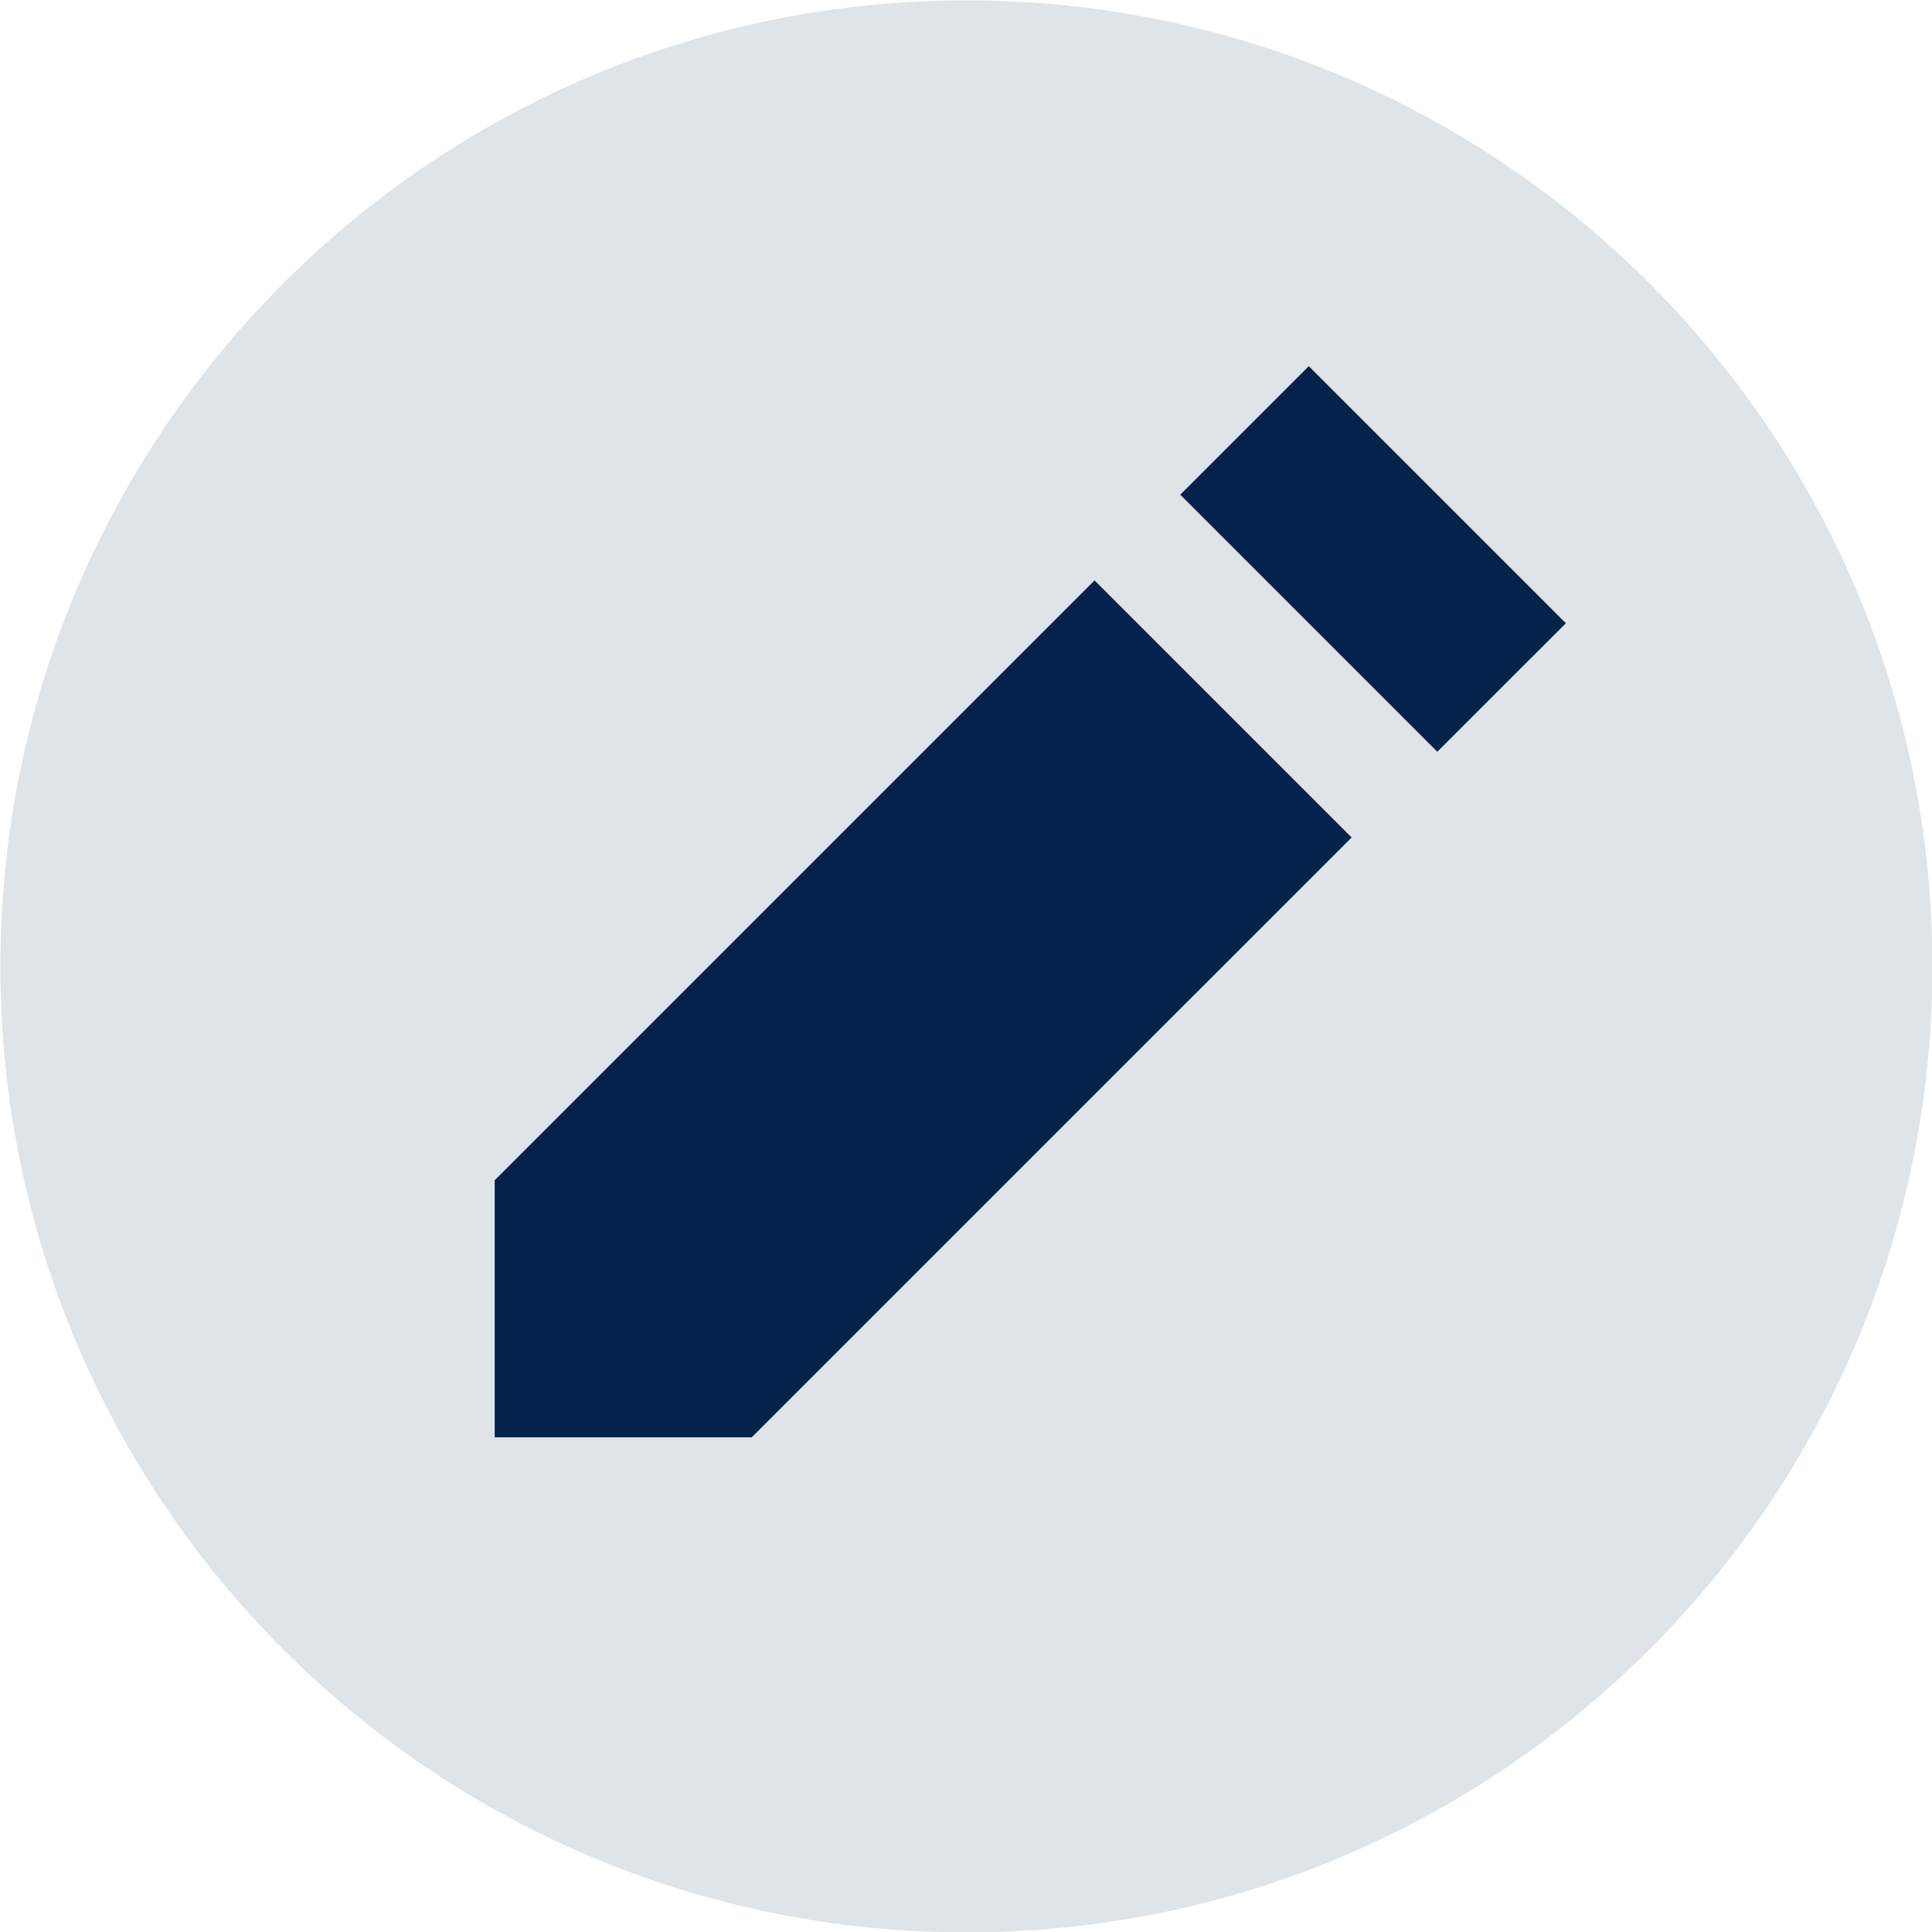 <svg width="100" height="100" viewBox="0 0 100 100" fill="none" xmlns="http://www.w3.org/2000/svg">
<g clip-path="url(#clip0)">
<path d="M50.02 100.02C77.634 100.02 100.02 77.634 100.02 50.02C100.02 22.406 77.634 0.02 50.02 0.02C22.406 0.02 0.02 22.406 0.02 50.02C0.02 77.634 22.406 100.02 50.02 100.02Z" fill="#DEE4E7"/>
<path fill-rule="evenodd" clip-rule="evenodd" d="M67.742 18.952L81.049 32.258L74.395 38.911L61.089 25.605L67.742 18.952ZM56.654 30.041L69.96 43.347L38.911 74.395L25.605 74.395L25.605 61.089L56.654 30.041Z" fill="#05224C"/>
</g>
<defs>
<clipPath id="clip0">
<rect width="100" height="100" fill="white"/>
</clipPath>
</defs>
</svg>
